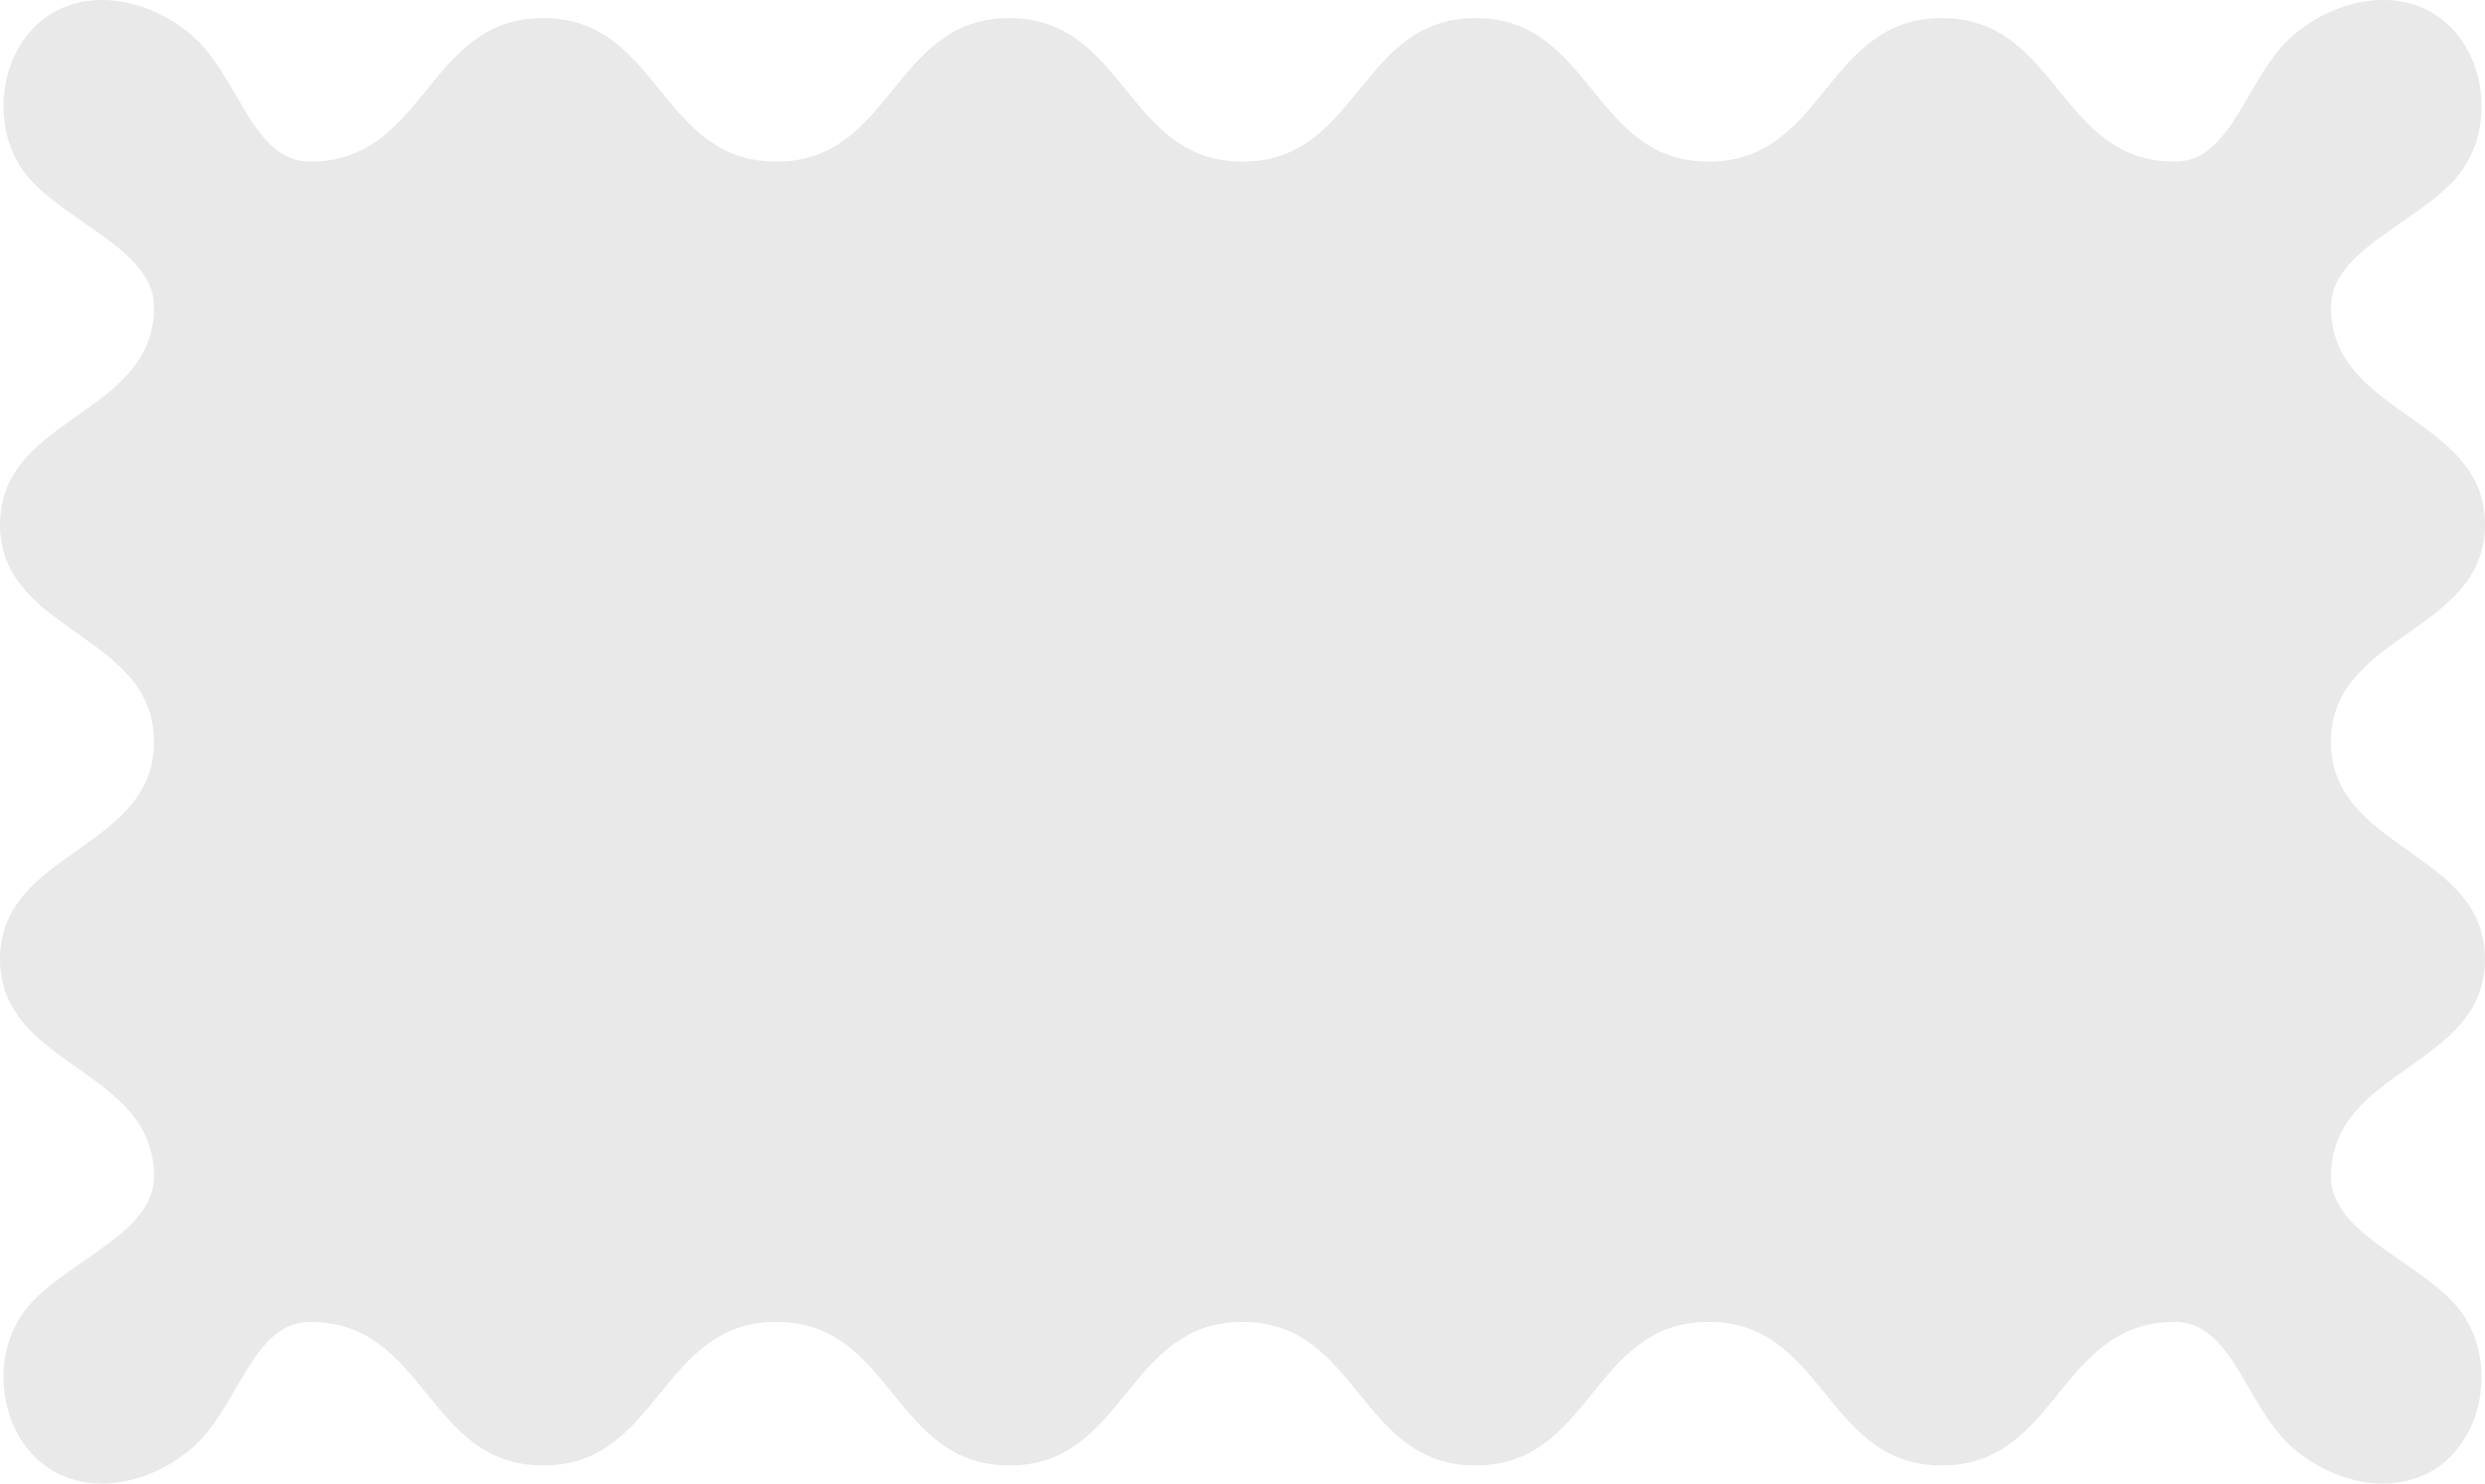 <svg width="67" height="40" viewBox="0 0 67 40" fill="none" xmlns="http://www.w3.org/2000/svg">
<path d="M62.847 31.718C62.847 30.254 63.886 29.521 64.924 28.789C65.962 28.057 67 27.324 67 25.86C67 24.395 65.962 23.663 64.924 22.931C63.886 22.198 62.847 21.466 62.847 20.001C62.847 18.537 63.886 17.804 64.924 17.072C65.962 16.34 67 15.607 67 14.142C67 12.678 65.962 11.945 64.924 11.213C63.886 10.48 62.847 9.748 62.847 8.283C62.847 6.818 64.935 6.115 66.099 4.933C67.263 3.752 67.117 1.699 66.005 0.663C64.895 -0.373 63.096 -0.133 61.829 0.952C60.561 2.037 60.211 4.358 58.639 4.358C57.069 4.358 56.283 3.391 55.497 2.423C54.712 1.455 53.926 0.487 52.355 0.487C50.784 0.487 49.999 1.455 49.213 2.423C48.428 3.391 47.642 4.358 46.071 4.358C44.5 4.358 43.715 3.391 42.929 2.423C42.143 1.455 41.358 0.487 39.786 0.487C38.215 0.487 37.429 1.455 36.644 2.423C35.858 3.391 35.072 4.358 33.501 4.358L33.499 4.404V4.358C31.928 4.358 31.142 3.391 30.356 2.423C29.571 1.455 28.785 0.487 27.214 0.487C25.643 0.487 24.857 1.455 24.071 2.423C23.286 3.391 22.5 4.358 20.929 4.358C19.358 4.358 18.572 3.391 17.787 2.423C17.002 1.455 16.216 0.487 14.645 0.487C13.074 0.487 12.288 1.455 11.503 2.423C10.717 3.391 9.932 4.358 8.361 4.358C6.79 4.358 6.439 2.037 5.171 0.952C3.904 -0.133 2.105 -0.373 0.994 0.663C-0.117 1.699 -0.263 3.752 0.901 4.933C2.065 6.115 4.153 6.818 4.153 8.283C4.153 9.747 3.114 10.48 2.076 11.213C1.038 11.945 0 12.678 0 14.142C0 15.607 1.038 16.339 2.076 17.072C3.114 17.804 4.153 18.537 4.153 20.001C4.153 21.466 3.114 22.198 2.076 22.931C1.038 23.663 0 24.395 0 25.86C0 27.325 1.038 28.057 2.076 28.789C3.114 29.521 4.153 30.254 4.153 31.718C4.153 33.183 2.065 33.886 0.902 35.067C-0.262 36.249 -0.116 38.301 0.995 39.337C2.106 40.373 3.904 40.133 5.172 39.048C6.44 37.963 6.79 35.641 8.362 35.641C9.933 35.641 10.719 36.609 11.504 37.577C12.29 38.545 13.075 39.513 14.647 39.513C16.218 39.513 17.003 38.545 17.789 37.577C18.575 36.609 19.36 35.641 20.931 35.641C22.503 35.641 23.288 36.609 24.074 37.577C24.859 38.545 25.645 39.513 27.216 39.513C28.787 39.513 29.572 38.545 30.358 37.577C31.143 36.609 31.929 35.641 33.5 35.641C35.071 35.641 35.857 36.609 36.642 37.577C37.428 38.545 38.213 39.513 39.784 39.513C41.355 39.513 42.141 38.545 42.926 37.577C43.712 36.609 44.497 35.641 46.068 35.641C47.639 35.641 48.425 36.609 49.211 37.577C49.996 38.545 50.782 39.513 52.353 39.513C53.924 39.513 54.71 38.545 55.495 37.577C56.281 36.609 57.067 35.641 58.638 35.641C60.209 35.641 60.56 37.963 61.828 39.048C63.096 40.133 64.894 40.373 66.005 39.337C67.116 38.301 67.262 36.249 66.099 35.067C64.935 33.885 62.847 33.183 62.847 31.718Z" fill="#E9E9E9"/>
</svg>
